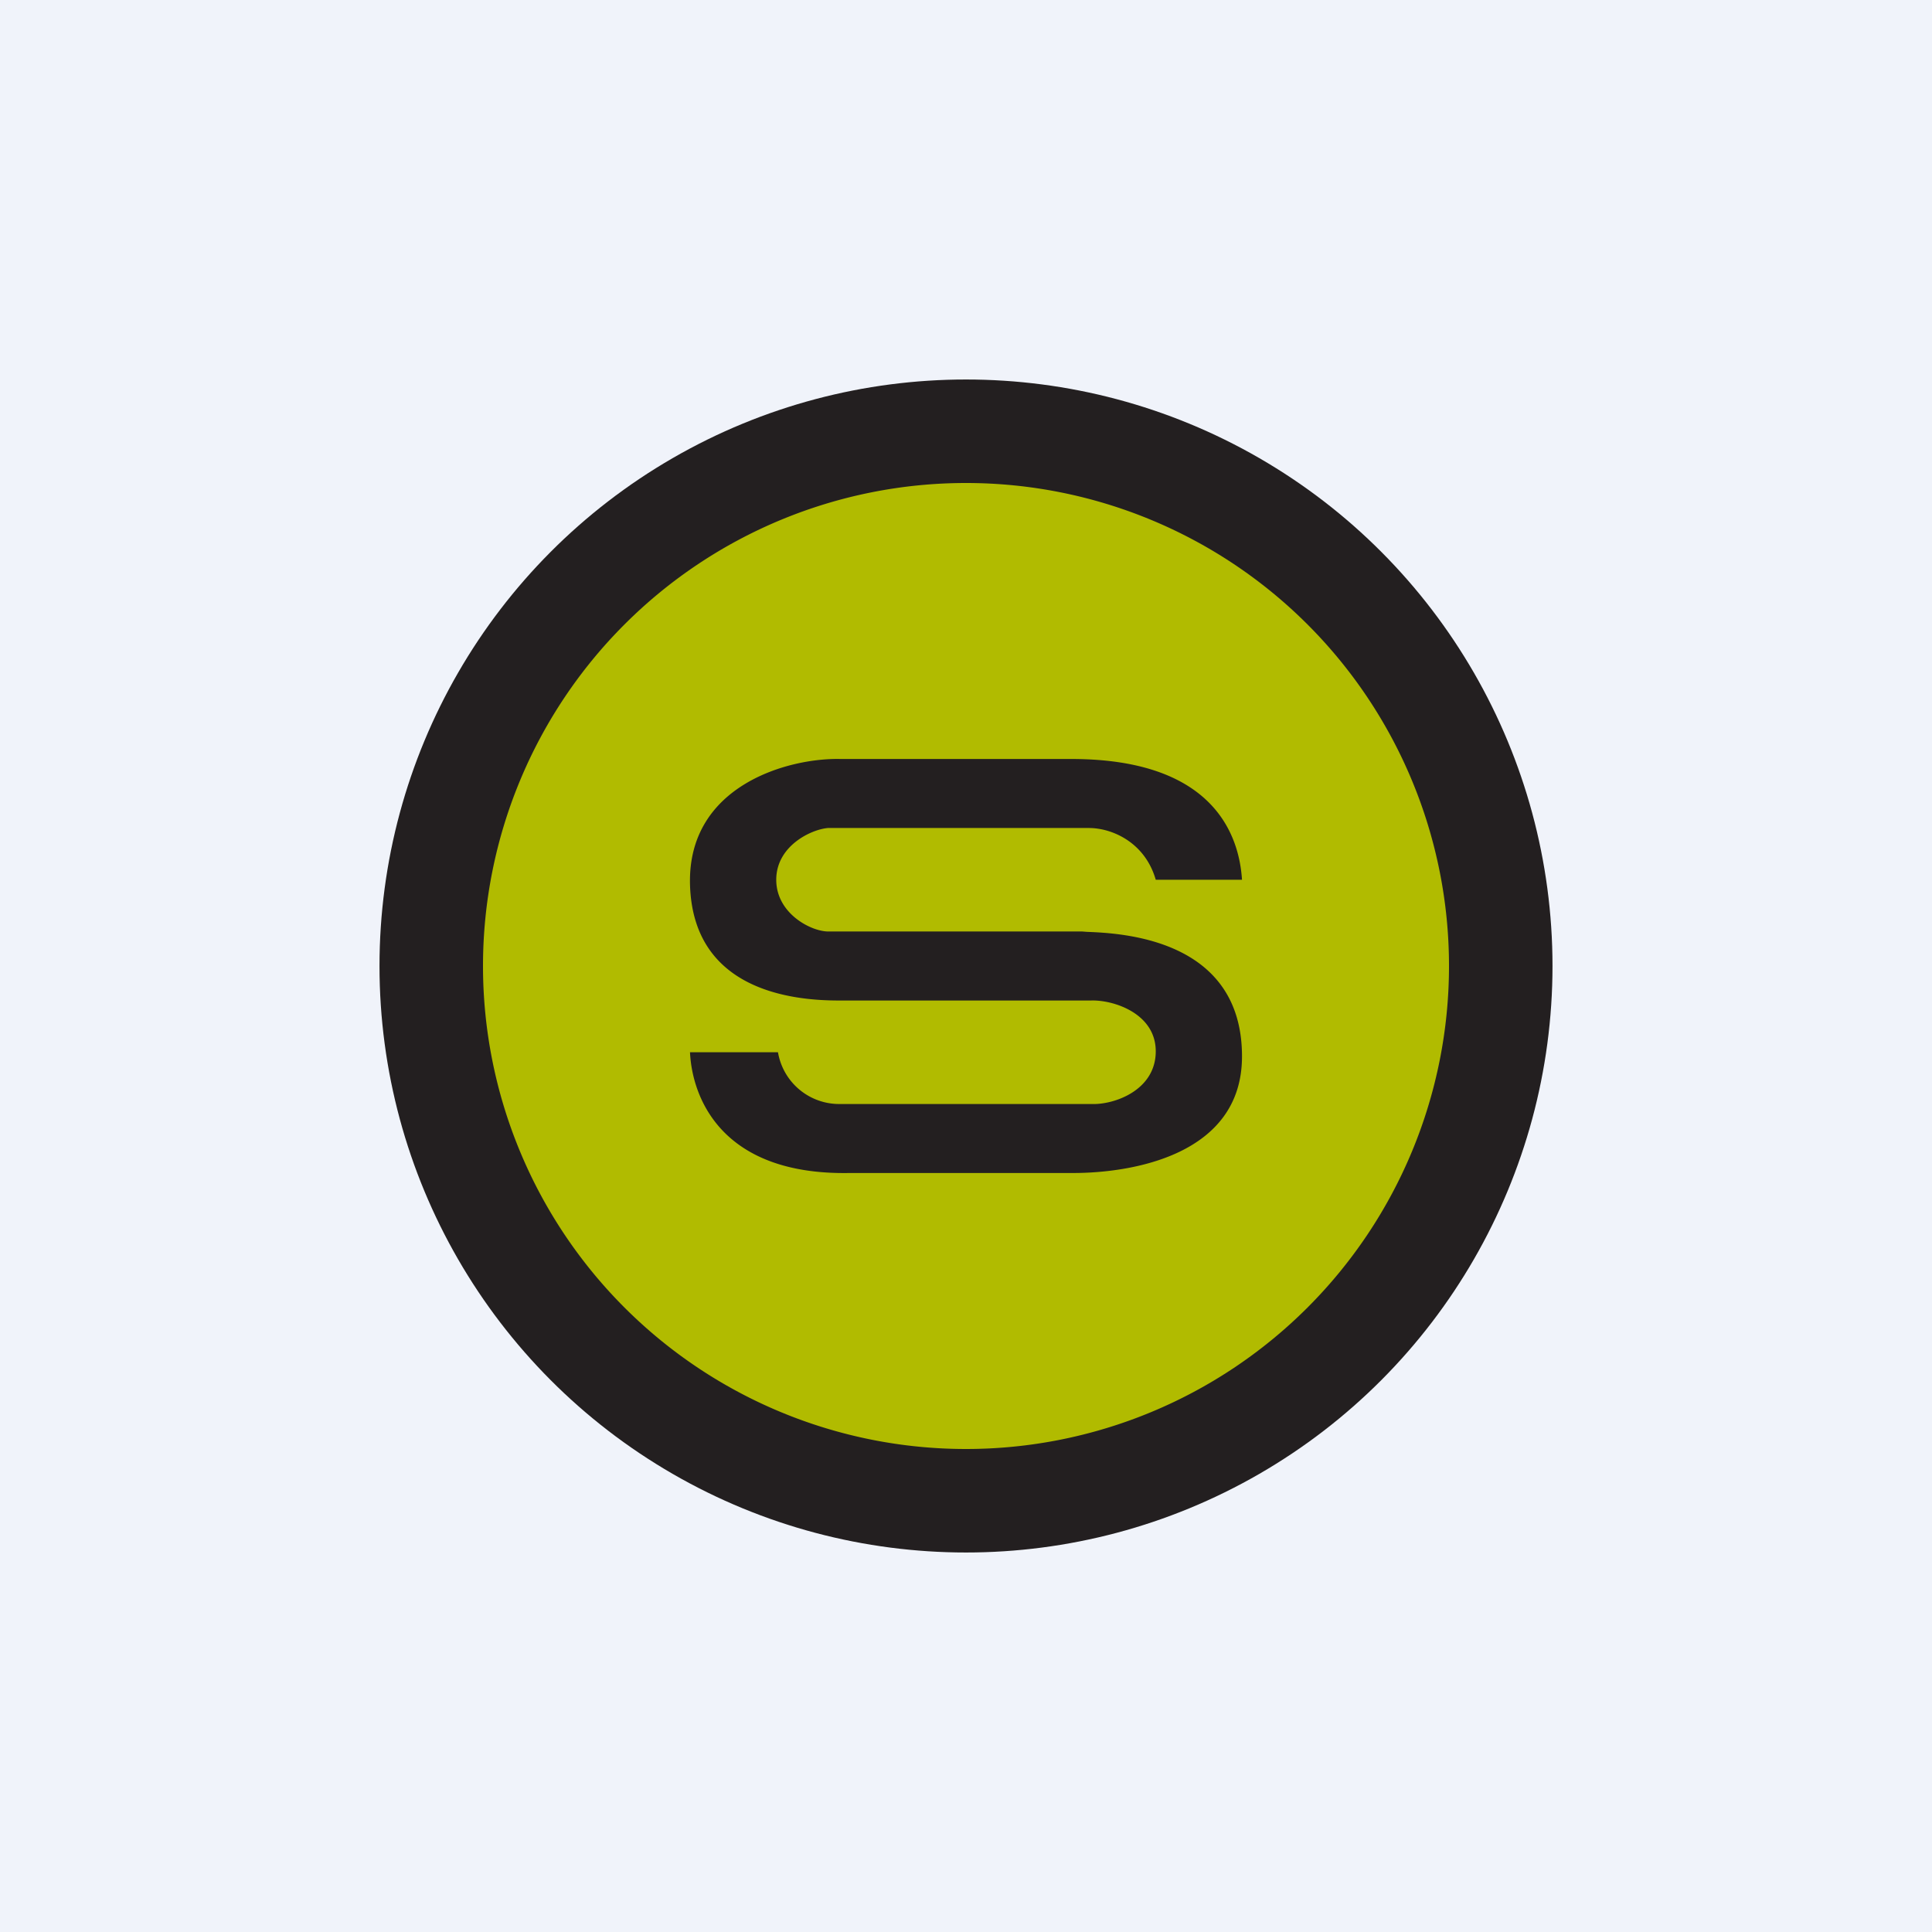 <!-- by Finnhub --><svg xmlns="http://www.w3.org/2000/svg" width="56" height="56" viewBox="0 0 56 56"><path fill="#F0F3FA" d="M0 0h56v56H0z"/><circle cx="28" cy="28" r="17" fill="#231F20"/><path fill-rule="evenodd" d="M28 42a14 14 0 1 0 0-28 14 14 0 0 0 0 28Zm8-16.5c-.08-1.24-.77-3.48-4.89-3.5h-6.74c-1.49-.04-4.44.75-4.37 3.63.08 3.07 2.94 3.38 4.37 3.37h7.26c.65-.02 1.89.38 1.87 1.5-.02 1.12-1.23 1.53-1.87 1.5h-7.26a1.8 1.8 0 0 1-1.82-1.5H20c.06 1.28.88 3.57 4.63 3.5h6.48c1.66 0 4.89-.5 4.89-3.38 0-3.42-3.5-3.57-4.5-3.61l-.13-.01h-7.36c-.5 0-1.51-.52-1.51-1.5s1.01-1.46 1.5-1.5h7.56c.68 0 1.63.42 1.94 1.5H36Z" fill="#B1BB00"/></svg>